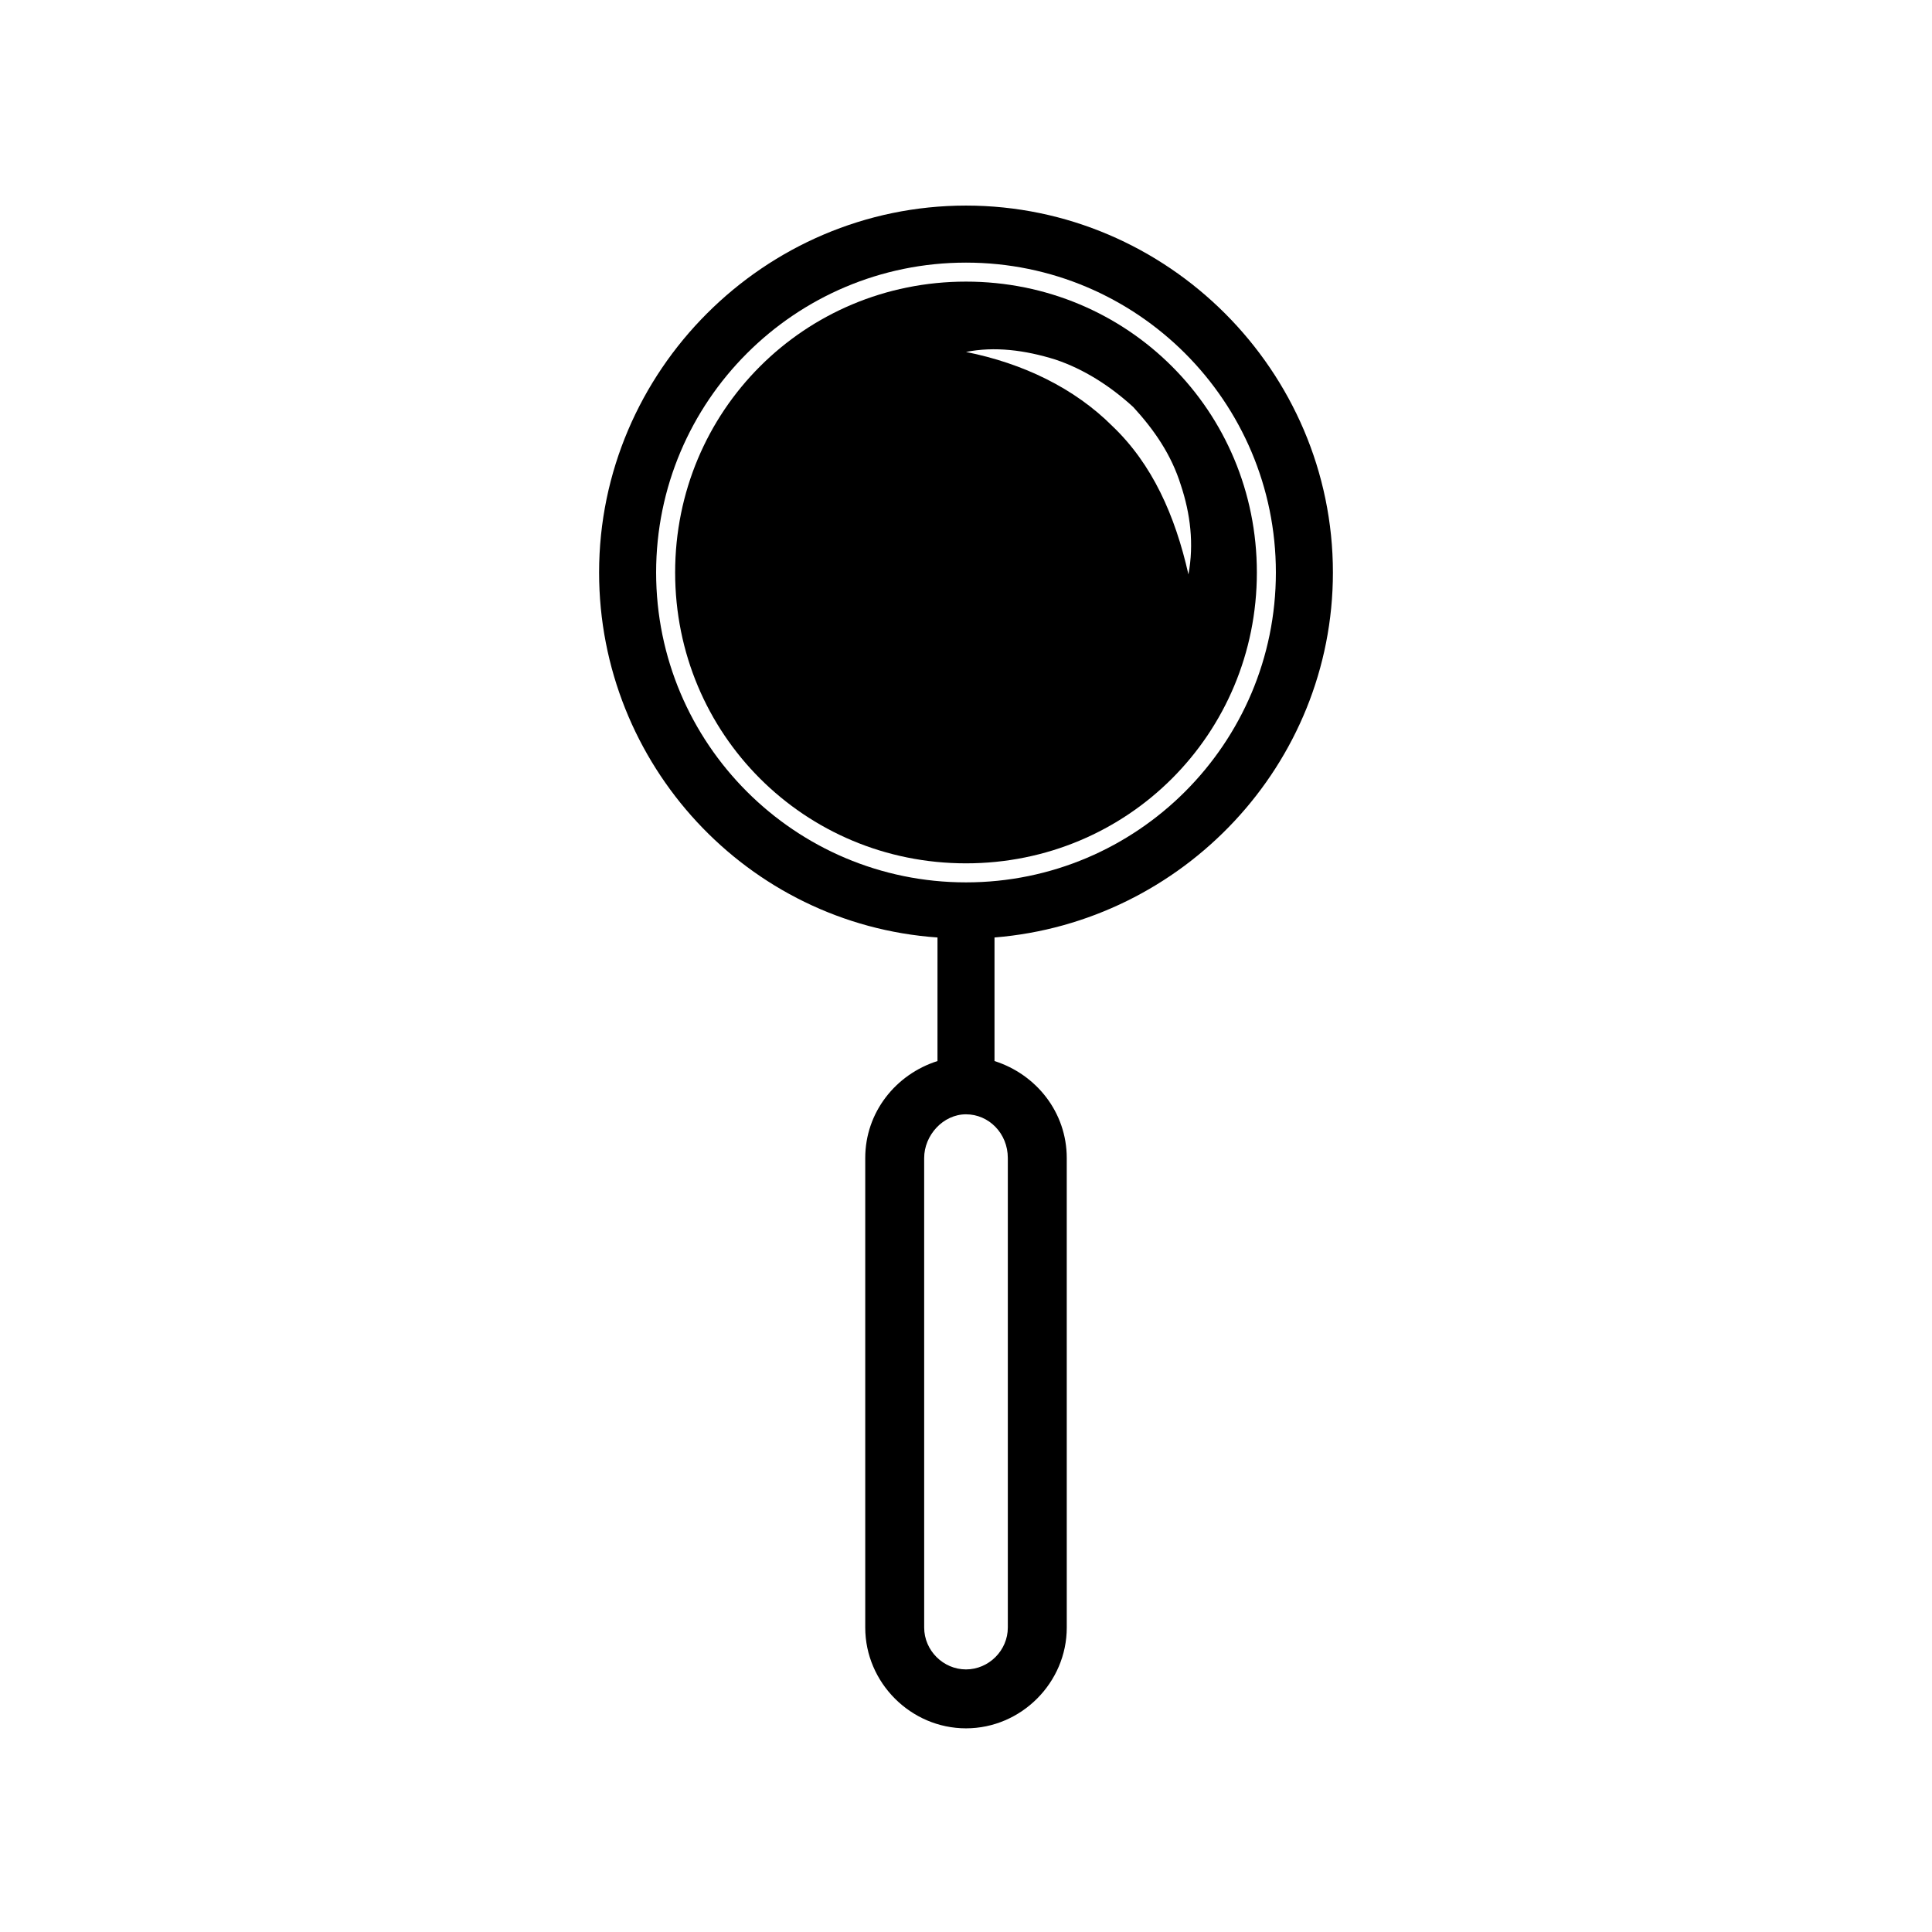 <?xml version="1.0" encoding="UTF-8"?>
<!-- Uploaded to: ICON Repo, www.iconrepo.com, Generator: ICON Repo Mixer Tools -->
<svg fill="#000000" width="800px" height="800px" version="1.1" viewBox="144 144 512 512" xmlns="http://www.w3.org/2000/svg">
 <g>
  <path d="m400 218.63c-42.824 0-77.082 34.258-77.082 77.082-0.004 42.824 34.258 77.082 77.082 77.082s77.082-34.258 77.082-77.082c0-42.824-34.258-77.082-77.082-77.082zm38.793 38.289c-10.078-10.078-23.68-16.625-38.793-19.648 7.559-1.512 15.617-0.504 23.68 2.016 7.559 2.519 14.609 7.055 20.656 12.594 5.543 6.047 10.078 12.594 12.594 20.656 2.519 7.559 3.527 15.617 2.016 23.68-3.527-15.621-9.574-29.223-20.152-39.297z"/>
  <path d="m400 198.48c-53.402 0-97.234 43.832-97.234 97.234 0 50.883 39.297 93.203 89.68 96.73l-0.004 32.746c-11.082 3.527-19.145 13.602-19.145 25.695v124.44c0 14.609 12.09 26.703 26.703 26.703 14.609 0 26.703-12.09 26.703-26.703l-0.004-124.44c0-12.09-8.062-22.168-19.145-25.695v-32.746c49.879-4.031 89.68-45.848 89.68-96.73 0-53.406-43.832-97.234-97.234-97.234zm11.082 252.41v124.44c0 6.047-5.039 11.082-11.082 11.082-6.047 0-11.082-5.039-11.082-11.082l-0.004-124.44c0-6.047 5.039-11.586 11.082-11.586 6.047 0 11.086 5.035 11.086 11.586zm-11.082-73.051c-45.344 0-82.121-36.777-82.121-82.121s36.777-82.121 82.121-82.121 82.121 36.777 82.121 82.121-36.781 82.121-82.121 82.121z"/>
 </g>
</svg>
